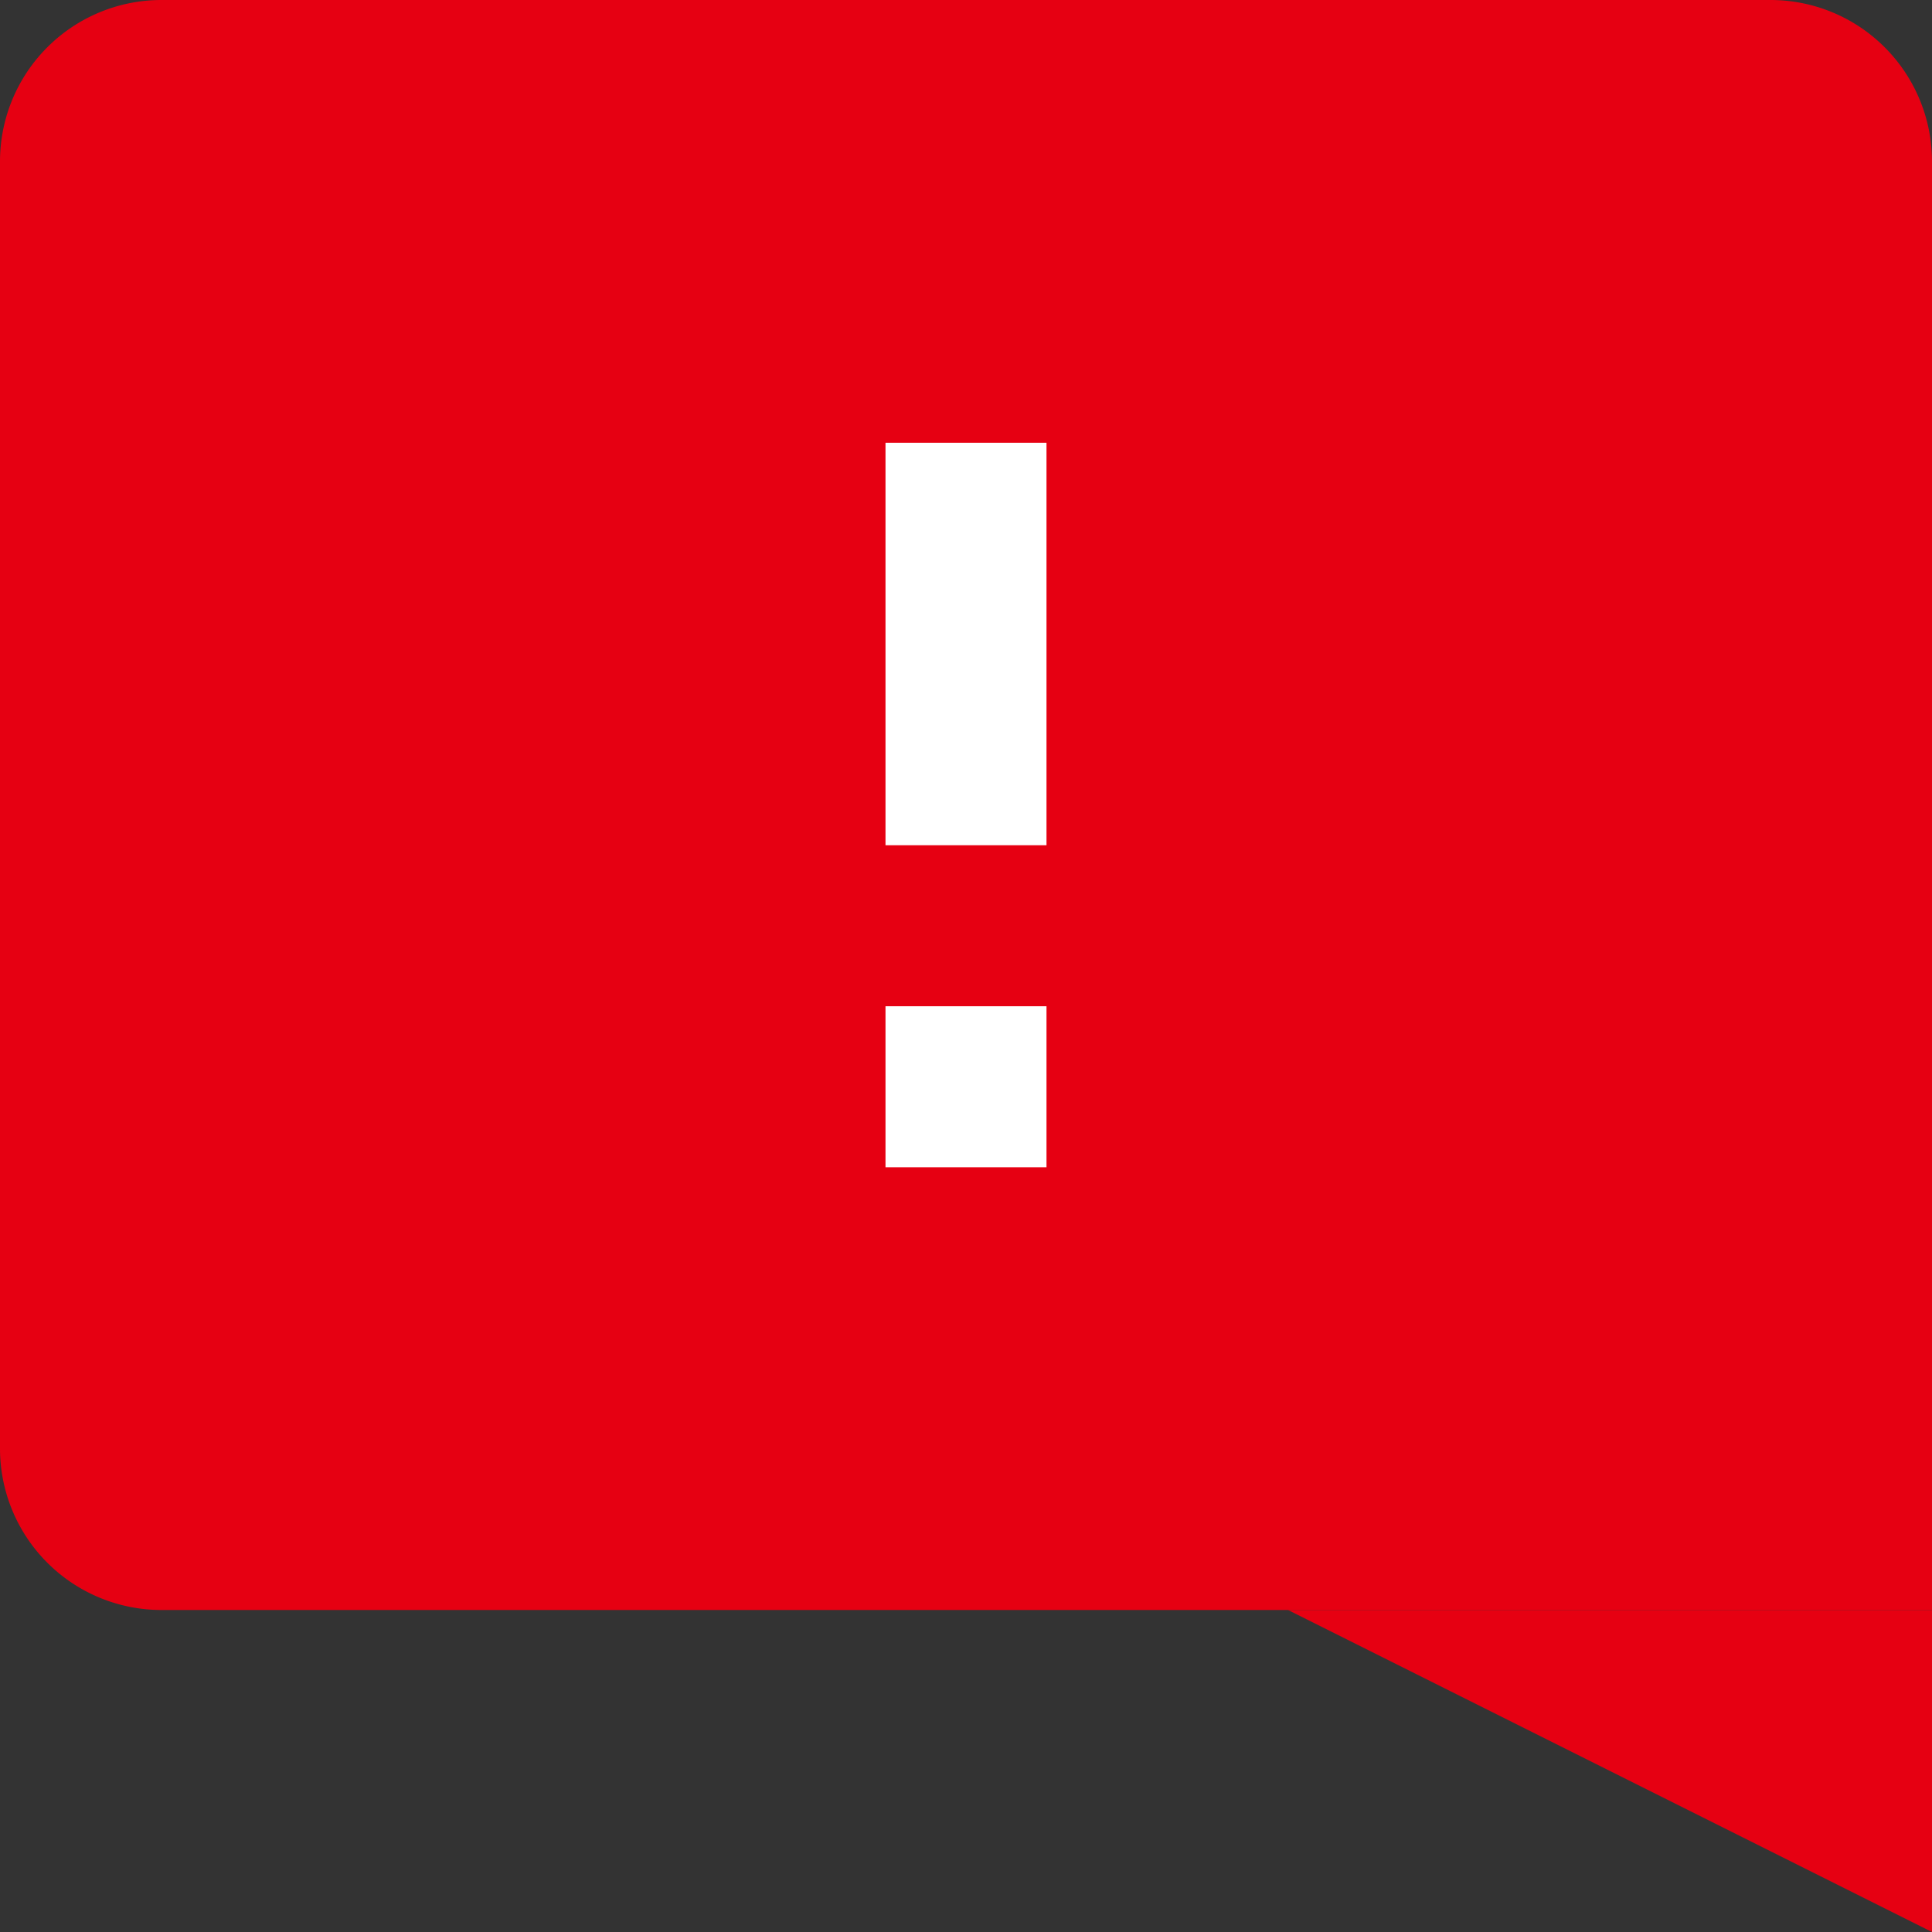 <svg xmlns="http://www.w3.org/2000/svg" width="24" height="24" viewBox="0 0 24 24">
  <rect x="0" y="0" width="24" height="24" fill="#333333" stroke="none"/>
  <g id="icon_caution_24" transform="translate(-628 -268)">
    <path id="パス_425" data-name="パス 425" d="M650,268H630a2.006,2.006,0,0,0-2,2v16a2.006,2.006,0,0,0,2,2h22V270A2.006,2.006,0,0,0,650,268Z" fill="#e60012"/>
    <g id="グループ_2532" data-name="グループ 2532">
      <rect id="長方形_2227" data-name="長方形 2227" width="2" height="2" transform="translate(639 280.5)" fill="#fff"/>
      <rect id="長方形_2228" data-name="長方形 2228" width="2" height="5" transform="translate(639 273.5)" fill="#fff"/>
    </g>
    <path id="パス_426" data-name="パス 426" d="M652,292l-8-4h8Z" fill="#e60012"/>
  </g>
</svg>
